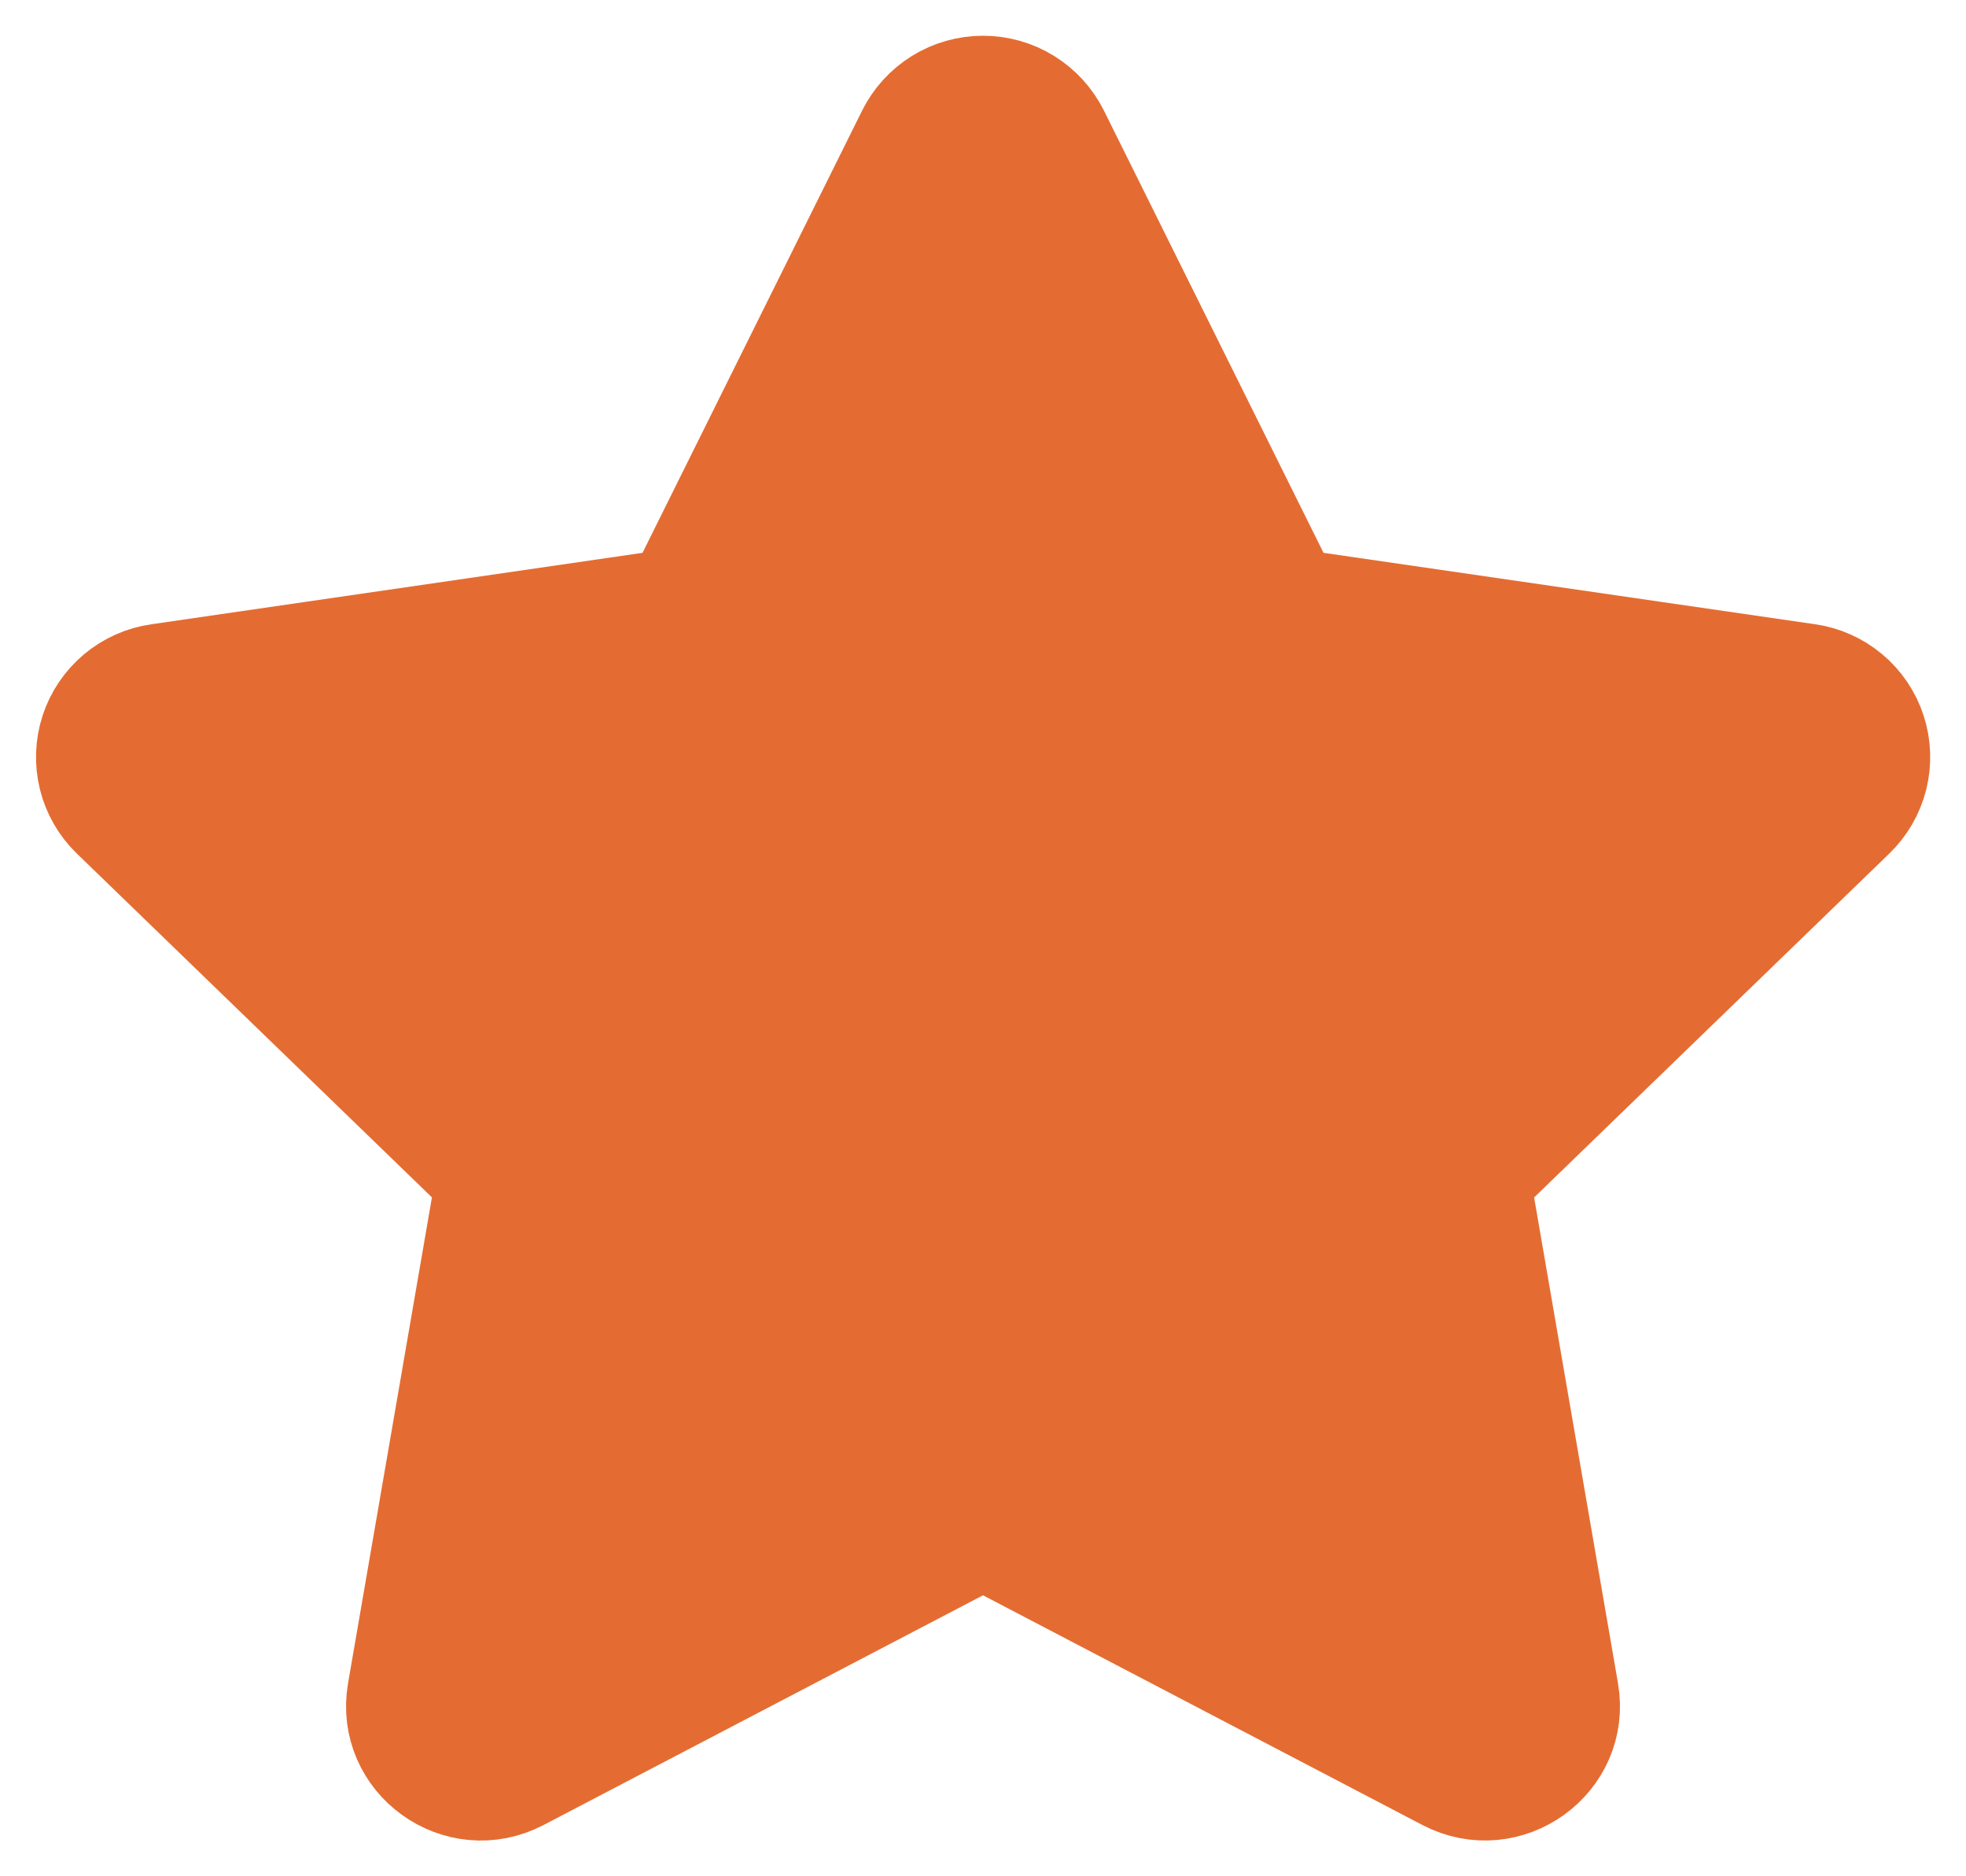 <?xml version="1.0" encoding="UTF-8"?>
<svg xmlns="http://www.w3.org/2000/svg" width="44" height="42" viewBox="0 0 44 42" fill="none">
  <path d="M15.175 13.472L20.37 3.008C20.522 2.705 20.754 2.45 21.042 2.272C21.33 2.094 21.662 2 22 2C22.339 2 22.671 2.094 22.959 2.272C23.247 2.45 23.479 2.705 23.631 3.008L28.826 13.472L40.443 15.16C40.778 15.206 41.093 15.346 41.352 15.563C41.612 15.78 41.805 16.066 41.91 16.387C42.015 16.709 42.027 17.053 41.946 17.382C41.864 17.71 41.692 18.009 41.449 18.244L33.044 26.384L35.029 37.884C35.282 39.36 33.722 40.484 32.389 39.788L22 34.356L11.611 39.788C10.278 40.486 8.718 39.36 8.972 37.882L10.957 26.382L2.552 18.242C2.31 18.007 2.139 17.708 2.058 17.381C1.978 17.053 1.99 16.709 2.095 16.388C2.2 16.067 2.393 15.782 2.651 15.566C2.91 15.349 3.224 15.209 3.558 15.162L15.175 13.472Z" fill="#E46C32" stroke="#E46C32" stroke-width="2.4" stroke-linecap="round" stroke-linejoin="round"></path>
</svg>
